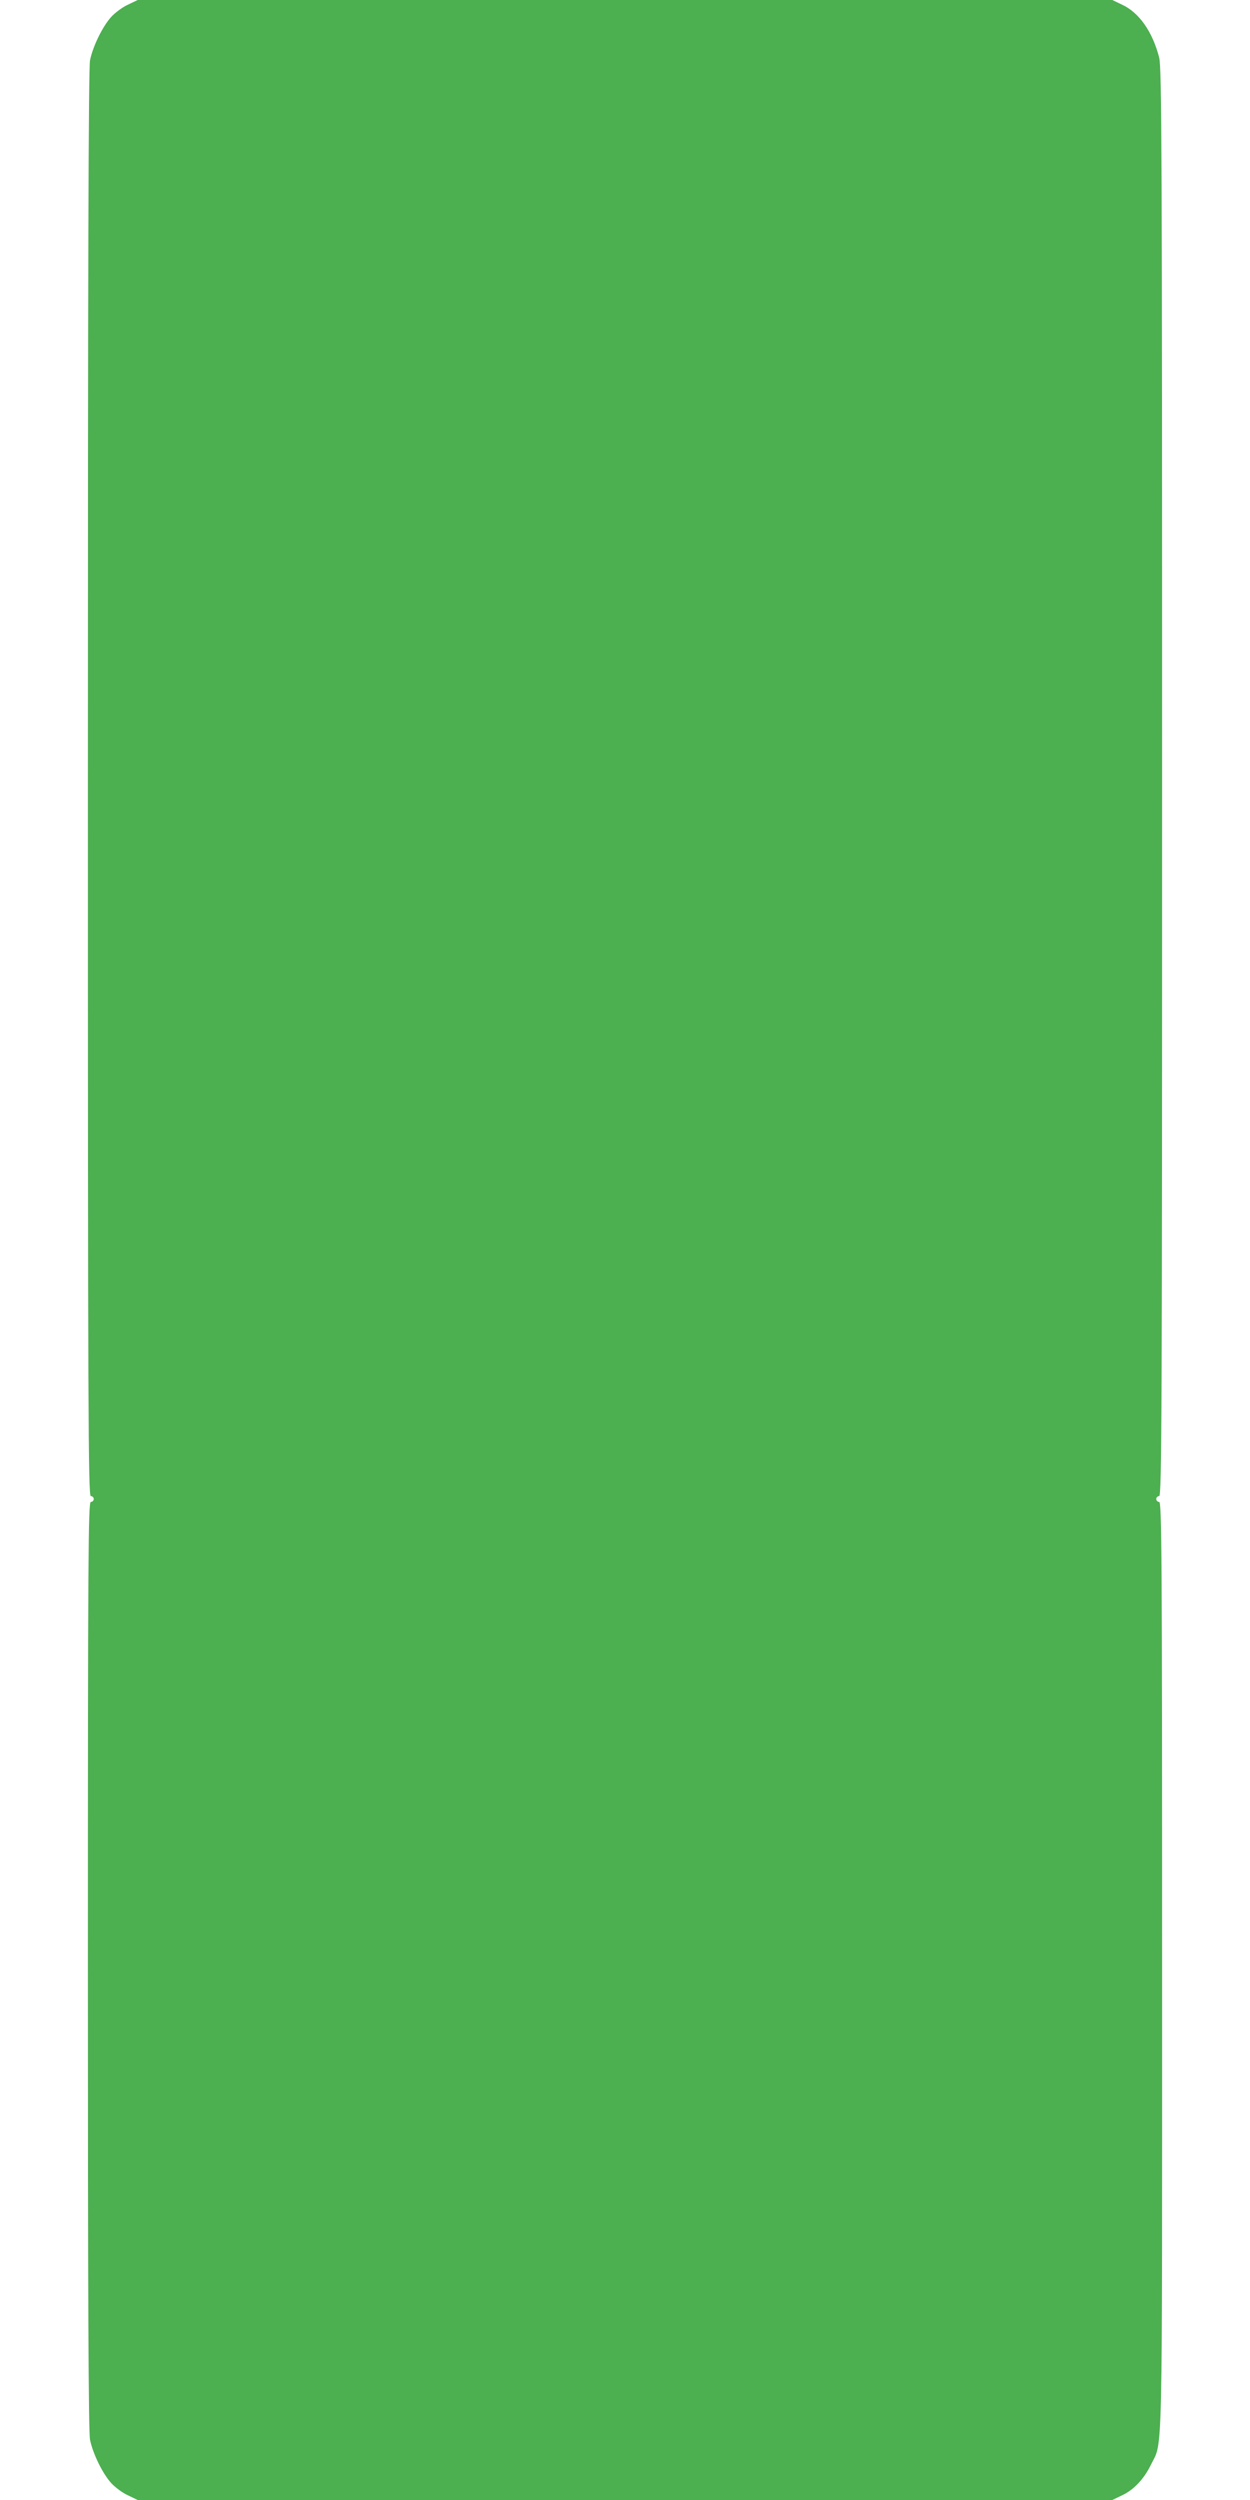 <?xml version="1.0" standalone="no"?>
<!DOCTYPE svg PUBLIC "-//W3C//DTD SVG 20010904//EN"
 "http://www.w3.org/TR/2001/REC-SVG-20010904/DTD/svg10.dtd">
<svg version="1.0" xmlns="http://www.w3.org/2000/svg"
 width="640pt" height="1280pt" viewBox="0 0 640 1280"
 preserveAspectRatio="xMidYMid meet">
<g transform="translate(0,1280) scale(0.1,-0.1)"
fill="#4caf50" stroke="none">
<path d="M655 12776 c-27 -12 -66 -41 -86 -63 -44 -49 -93 -149 -108 -221 -8
-38 -11 -1077 -11 -3702 0 -3238 2 -3650 15 -3650 8 0 15 -7 15 -15 0 -8 -7
-15 -15 -15 -13 0 -15 -271 -15 -2375 0 -1694 3 -2389 11 -2427 15 -72 64
-172 108 -221 20 -22 59 -51 86 -63 l50 -24 2495 0 2495 0 50 24 c60 28 112
83 148 157 61 125 57 -49 57 2551 0 2107 -2 2378 -15 2378 -8 0 -15 7 -15 15
0 8 7 15 15 15 13 0 15 413 15 3653 0 3247 -2 3659 -15 3712 -34 133 -103 231
-190 271 l-50 24 -2495 0 -2495 0 -50 -24z"/>
</g>
</svg>
